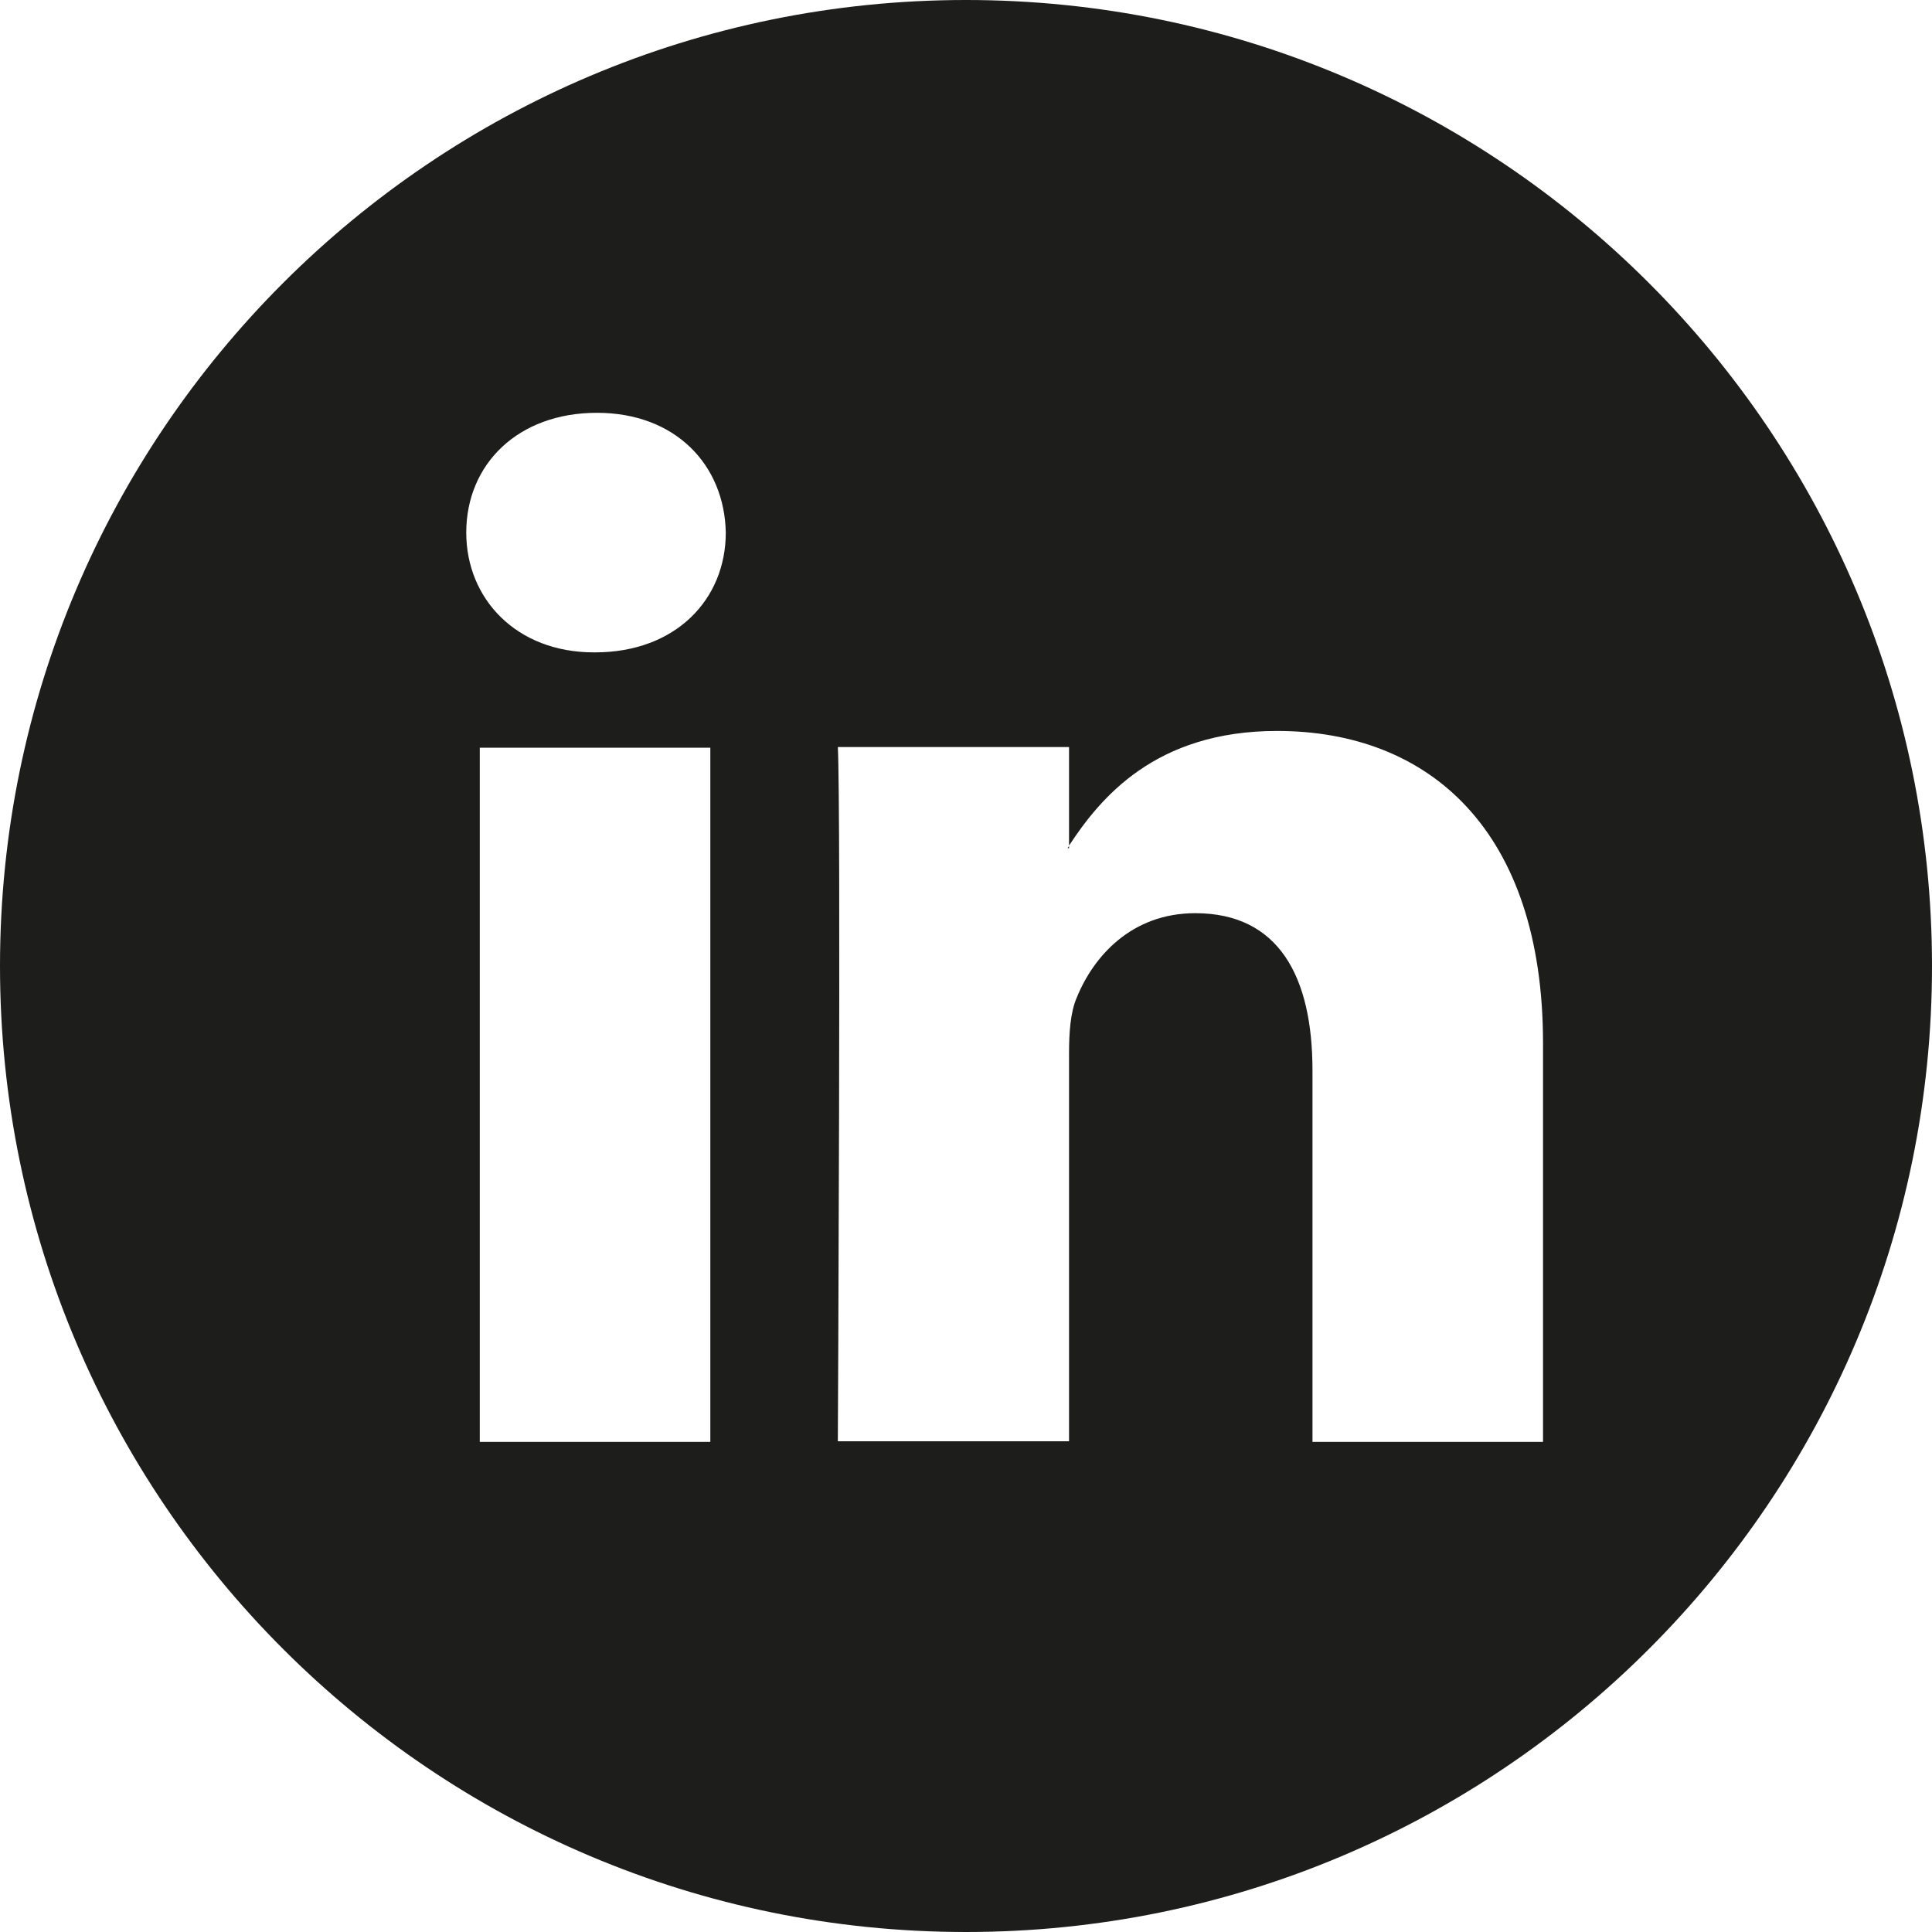 <?xml version="1.0" encoding="utf-8"?>
<!-- Generator: Adobe Illustrator 25.2.1, SVG Export Plug-In . SVG Version: 6.00 Build 0)  -->
<svg version="1.1" id="Ebene_1" xmlns="http://www.w3.org/2000/svg" xmlns:xlink="http://www.w3.org/1999/xlink" x="0px" y="0px"
	 viewBox="0 0 30 30" style="enable-background:new 0 0 30 30;" xml:space="preserve">
<style type="text/css">
	.st0{fill:#C54C00;}
	.st1{clip-path:url(#SVGID_2_);fill:#1D1D1B;}
	.st2{fill:#FFFFFF;}
	.st3{fill:#C1272D;}
</style>
<g>
	<defs>
		<rect id="SVGID_1_" width="30" height="30"/>
	</defs>
	<clipPath id="SVGID_2_">
		<use xlink:href="#SVGID_1_"  style="overflow:visible;"/>
	</clipPath>
	<path class="st1" d="M16.6,13.17v-0.03c-0.01,0.01-0.02,0.02-0.02,0.03H16.6z M23.96,22.39h-3.58v-5.77c0-1.45-0.52-2.44-1.82-2.44
		c-0.99,0-1.58,0.67-1.84,1.31c-0.1,0.23-0.12,0.55-0.12,0.87v6.02h-3.59c0,0,0.05-9.77,0-10.78h3.59v1.53
		c0.48-0.73,1.33-1.78,3.23-1.78c2.36,0,4.13,1.54,4.13,4.85V22.39z M11.27,8.27c0,1.04-0.78,1.86-2.03,1.86H9.22
		c-1.2,0-1.98-0.83-1.98-1.86c0-1.06,0.8-1.86,2.03-1.86C10.49,6.41,11.25,7.22,11.27,8.27 M7.45,11.61h3.58v10.78H7.45V11.61z
		 M30,15c0-8.28-6.72-15-15-15S0,6.72,0,15s6.72,15,15,15S30,23.28,30,15"/>
</g>
</svg>
